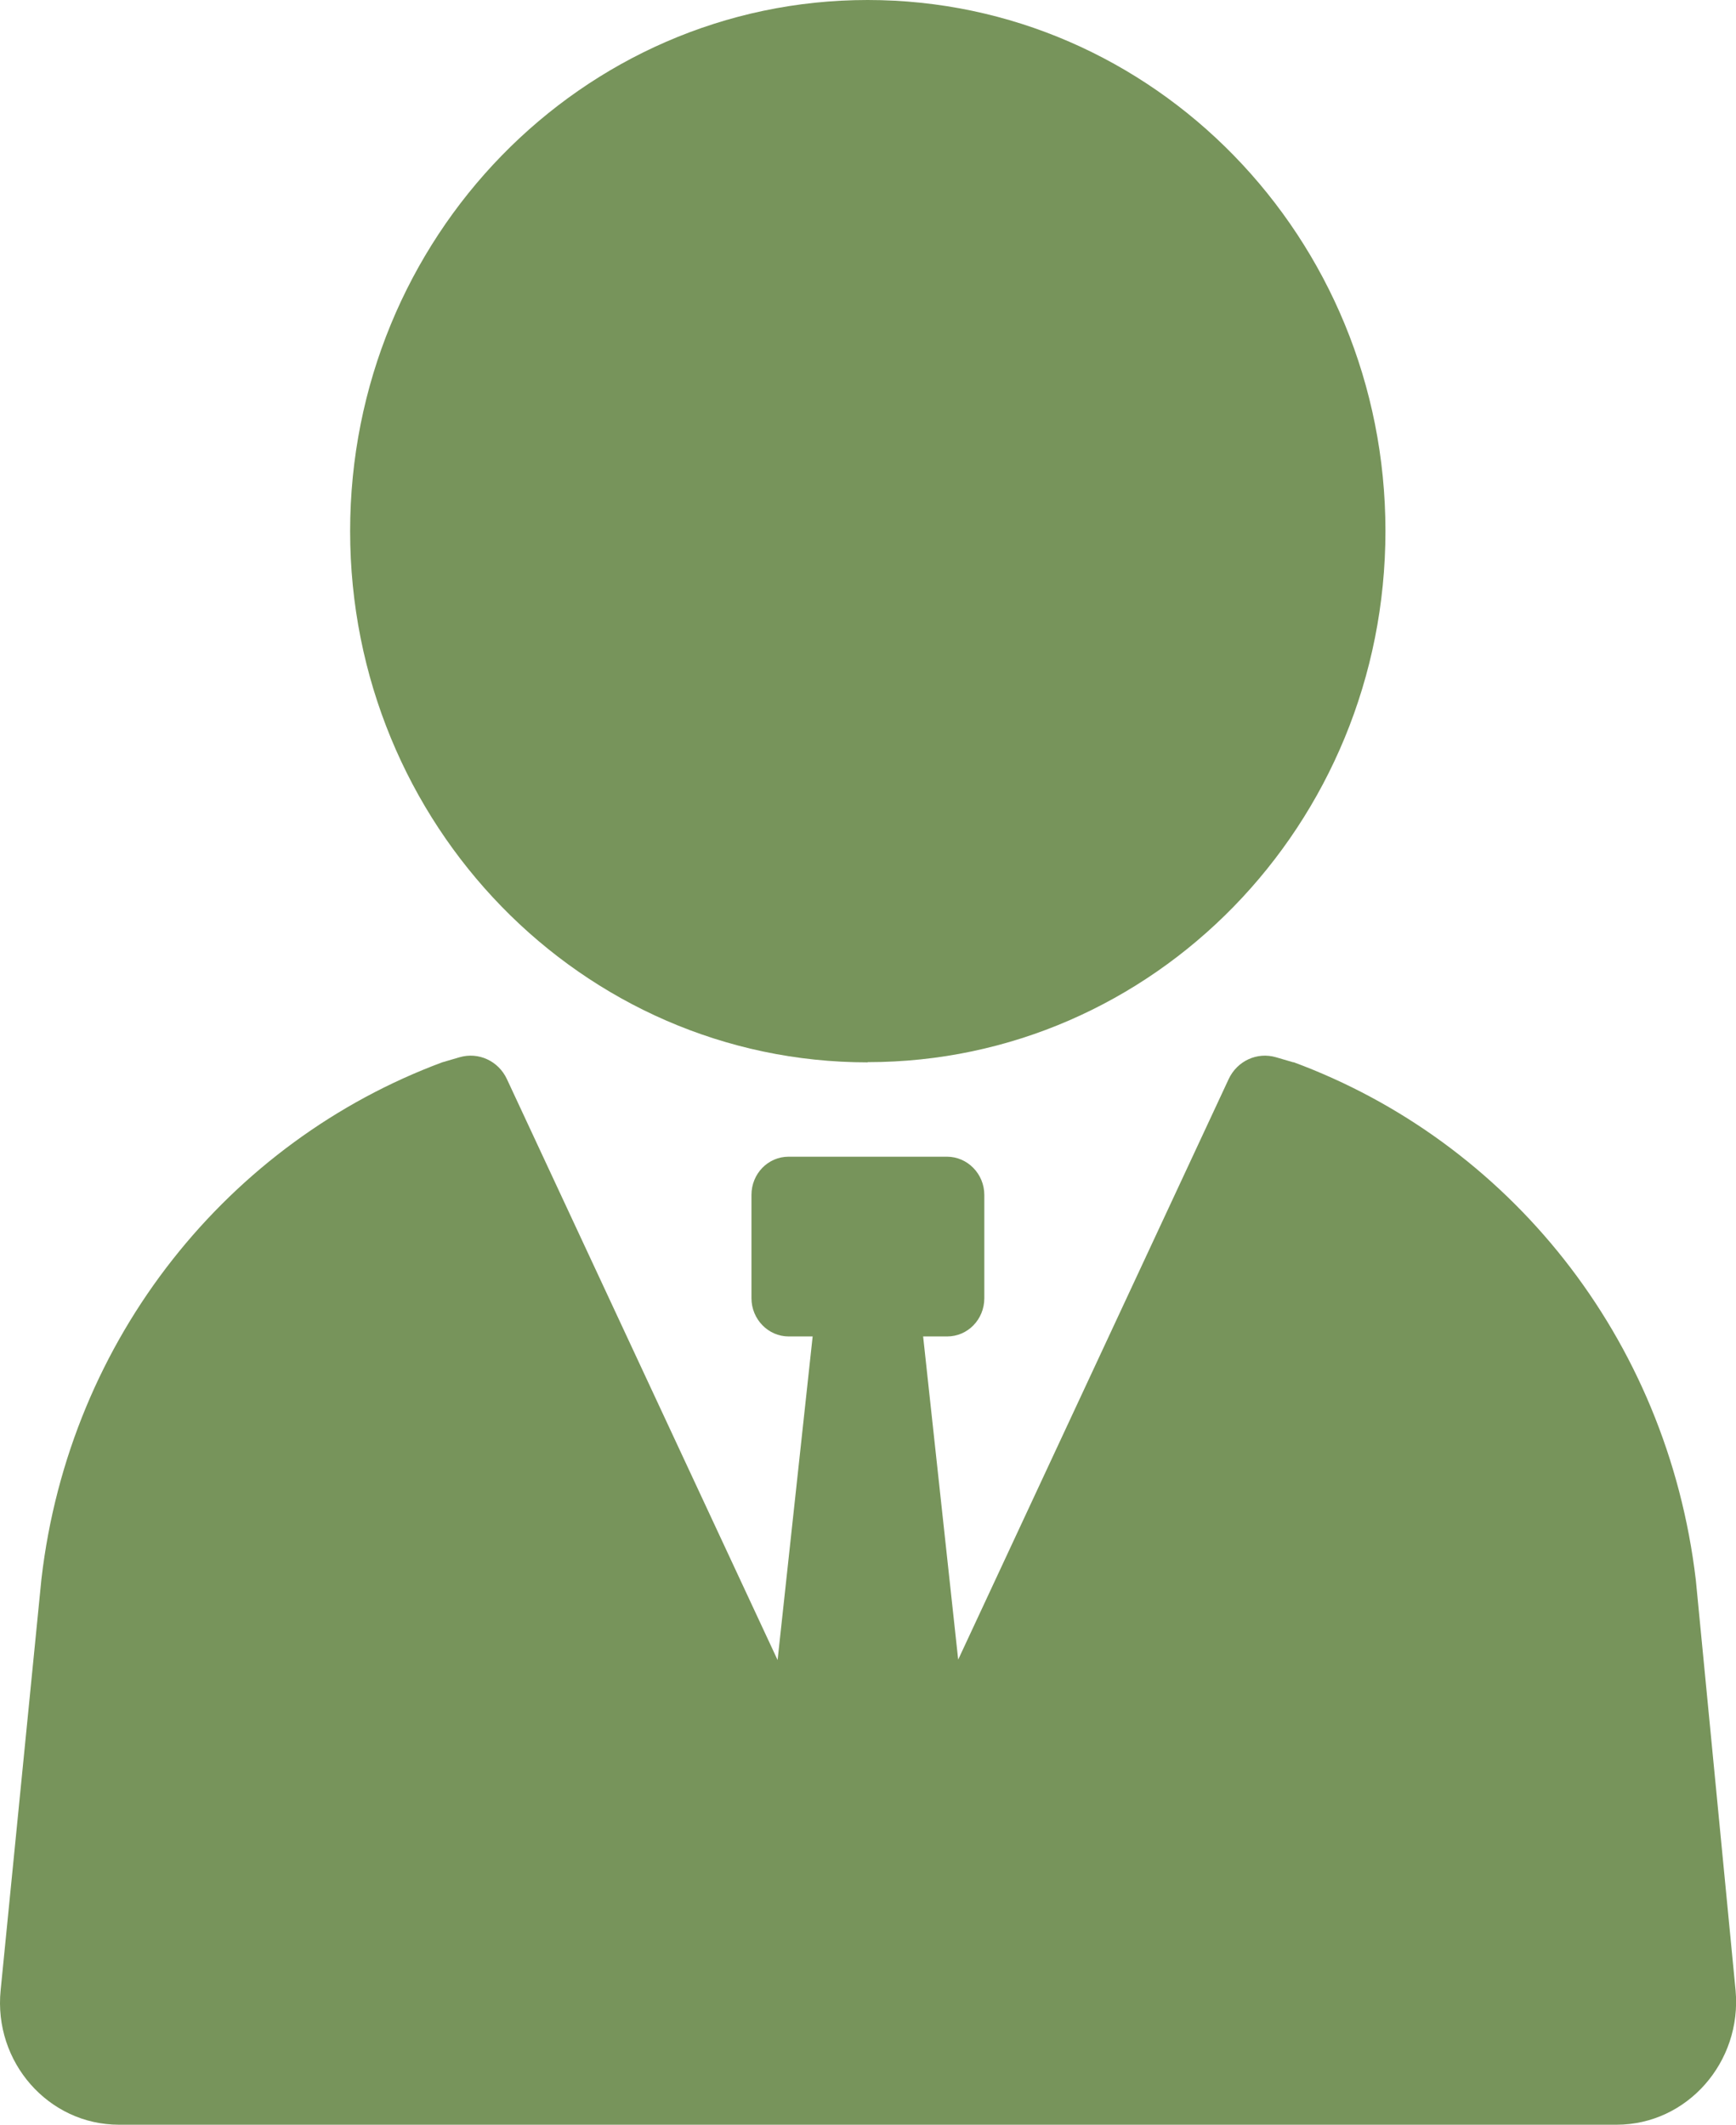 <?xml version="1.0" encoding="UTF-8"?>
<svg id="Layer_2" data-name="Layer 2" xmlns="http://www.w3.org/2000/svg" xmlns:xlink="http://www.w3.org/1999/xlink" viewBox="0 0 81.71 100">
  <defs>
    <style>
      .cls-1 {
        fill: #77945b;
      }

      .cls-2 {
        fill: none;
      }

      .cls-3 {
        clip-path: url(#clippath);
      }
    </style>
    <clipPath id="clippath">
      <rect class="cls-2" width="81.71" height="100"/>
    </clipPath>
  </defs>
  <g id="Layer_1-2" data-name="Layer 1">
    <g class="cls-3">
      <path class="cls-1" d="M60.88,50l-.82-.24c-.89-.26-1.83.17-2.23,1.03l-12.73,27.32-1.65-15.21h1.13c.97,0,1.75-.8,1.75-1.8v-4.86c0-.99-.79-1.8-1.76-1.8h-7.45c-.97,0-1.75.8-1.75,1.8v4.86c0,.99.79,1.8,1.75,1.8h1.13l-1.65,15.23-12.74-27.34c-.4-.86-1.34-1.29-2.23-1.03l-.82.24c-10,3.72-17.54,12.92-18.86,24.32L.03,93.67c-.34,3.38,2.25,6.33,5.57,6.33h70.49c3.32,0,5.91-2.95,5.6-6.33l-1.87-19.3c-1.35-11.46-8.86-20.65-18.94-24.38"/>
      <path class="cls-1" d="M40.84,49.99c13.45,0,24.37-11.19,24.37-25S54.3,0,40.84,0s-24.36,11.2-24.36,25,10.91,25,24.36,25"/>
    </g>
  </g>
</svg>